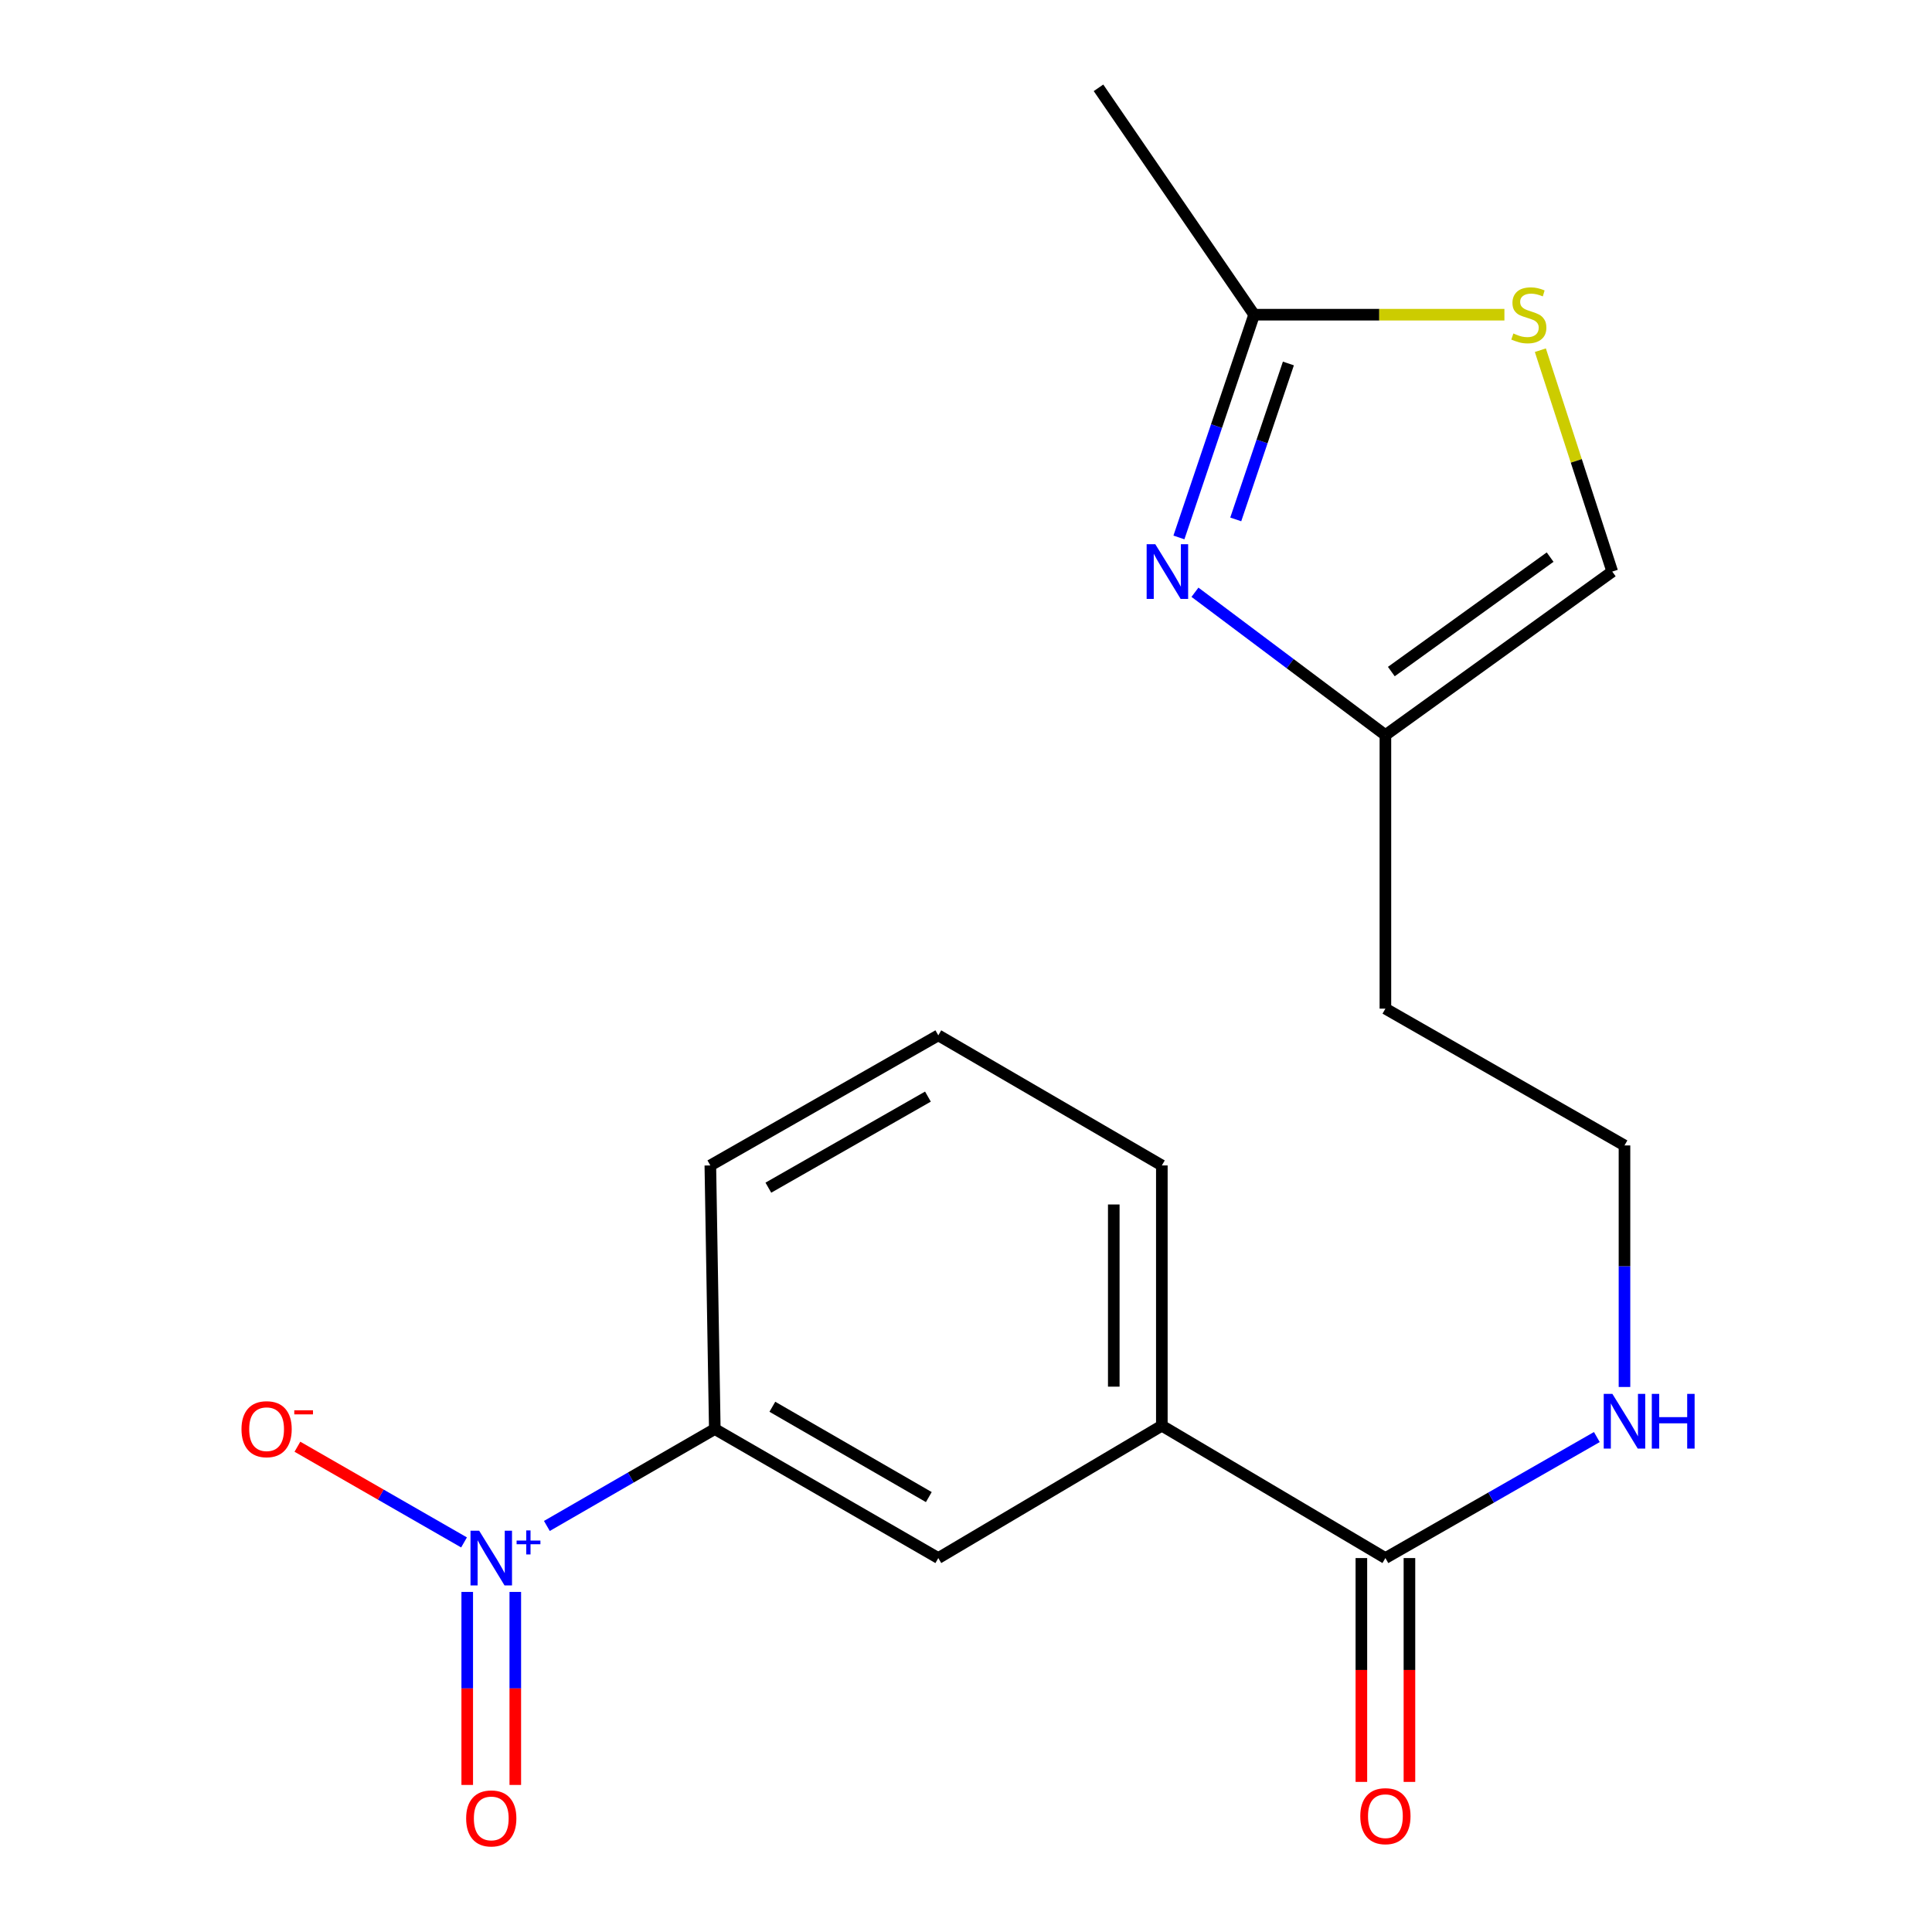 <?xml version='1.0' encoding='iso-8859-1'?>
<svg version='1.1' baseProfile='full'
              xmlns='http://www.w3.org/2000/svg'
                      xmlns:rdkit='http://www.rdkit.org/xml'
                      xmlns:xlink='http://www.w3.org/1999/xlink'
                  xml:space='preserve'
width='1000px' height='1000px' viewBox='0 0 1000 1000'>
<!-- END OF HEADER -->
<rect style='opacity:1.0;fill:#FFFFFF;stroke:none' width='1000' height='1000' x='0' y='0'> </rect>
<path class='bond-3' d='M 283.061,789.836 L 326.519,764.75' style='fill:none;fill-rule:evenodd;stroke:#0000FF;stroke-width:6px;stroke-linecap:butt;stroke-linejoin:miter;stroke-opacity:1' />
<path class='bond-3' d='M 326.519,764.75 L 369.978,739.665' style='fill:none;fill-rule:evenodd;stroke:#000000;stroke-width:6px;stroke-linecap:butt;stroke-linejoin:miter;stroke-opacity:1' />
<path class='bond-9' d='M 240.184,798.357 L 197.062,773.59' style='fill:none;fill-rule:evenodd;stroke:#0000FF;stroke-width:6px;stroke-linecap:butt;stroke-linejoin:miter;stroke-opacity:1' />
<path class='bond-9' d='M 197.062,773.59 L 153.94,748.823' style='fill:none;fill-rule:evenodd;stroke:#FF0000;stroke-width:6px;stroke-linecap:butt;stroke-linejoin:miter;stroke-opacity:1' />
<path class='bond-10' d='M 241.837,823.978 L 241.837,873.93' style='fill:none;fill-rule:evenodd;stroke:#0000FF;stroke-width:6px;stroke-linecap:butt;stroke-linejoin:miter;stroke-opacity:1' />
<path class='bond-10' d='M 241.837,873.93 L 241.837,923.881' style='fill:none;fill-rule:evenodd;stroke:#FF0000;stroke-width:6px;stroke-linecap:butt;stroke-linejoin:miter;stroke-opacity:1' />
<path class='bond-10' d='M 266.716,823.978 L 266.716,873.93' style='fill:none;fill-rule:evenodd;stroke:#0000FF;stroke-width:6px;stroke-linecap:butt;stroke-linejoin:miter;stroke-opacity:1' />
<path class='bond-10' d='M 266.716,873.93 L 266.716,923.881' style='fill:none;fill-rule:evenodd;stroke:#FF0000;stroke-width:6px;stroke-linecap:butt;stroke-linejoin:miter;stroke-opacity:1' />
<path class='bond-0' d='M 618.509,306.549 L 667.796,343.514' style='fill:none;fill-rule:evenodd;stroke:#0000FF;stroke-width:6px;stroke-linecap:butt;stroke-linejoin:miter;stroke-opacity:1' />
<path class='bond-0' d='M 667.796,343.514 L 717.083,380.479' style='fill:none;fill-rule:evenodd;stroke:#000000;stroke-width:6px;stroke-linecap:butt;stroke-linejoin:miter;stroke-opacity:1' />
<path class='bond-1' d='M 610.208,278.18 L 629.671,220.532' style='fill:none;fill-rule:evenodd;stroke:#0000FF;stroke-width:6px;stroke-linecap:butt;stroke-linejoin:miter;stroke-opacity:1' />
<path class='bond-1' d='M 629.671,220.532 L 649.135,162.884' style='fill:none;fill-rule:evenodd;stroke:#000000;stroke-width:6px;stroke-linecap:butt;stroke-linejoin:miter;stroke-opacity:1' />
<path class='bond-1' d='M 639.619,268.845 L 653.243,228.491' style='fill:none;fill-rule:evenodd;stroke:#0000FF;stroke-width:6px;stroke-linecap:butt;stroke-linejoin:miter;stroke-opacity:1' />
<path class='bond-1' d='M 653.243,228.491 L 666.868,188.137' style='fill:none;fill-rule:evenodd;stroke:#000000;stroke-width:6px;stroke-linecap:butt;stroke-linejoin:miter;stroke-opacity:1' />
<path class='bond-17' d='M 649.135,162.884 L 568.582,45.455' style='fill:none;fill-rule:evenodd;stroke:#000000;stroke-width:6px;stroke-linecap:butt;stroke-linejoin:miter;stroke-opacity:1' />
<path class='bond-20' d='M 649.135,162.884 L 713.91,162.884' style='fill:none;fill-rule:evenodd;stroke:#000000;stroke-width:6px;stroke-linecap:butt;stroke-linejoin:miter;stroke-opacity:1' />
<path class='bond-20' d='M 713.91,162.884 L 778.685,162.884' style='fill:none;fill-rule:evenodd;stroke:#CCCC00;stroke-width:6px;stroke-linecap:butt;stroke-linejoin:miter;stroke-opacity:1' />
<path class='bond-2' d='M 797.286,181.259 L 815.892,238.554' style='fill:none;fill-rule:evenodd;stroke:#CCCC00;stroke-width:6px;stroke-linecap:butt;stroke-linejoin:miter;stroke-opacity:1' />
<path class='bond-2' d='M 815.892,238.554 L 834.498,295.849' style='fill:none;fill-rule:evenodd;stroke:#000000;stroke-width:6px;stroke-linecap:butt;stroke-linejoin:miter;stroke-opacity:1' />
<path class='bond-8' d='M 369.978,739.665 L 485.666,806.451' style='fill:none;fill-rule:evenodd;stroke:#000000;stroke-width:6px;stroke-linecap:butt;stroke-linejoin:miter;stroke-opacity:1' />
<path class='bond-8' d='M 399.77,728.136 L 480.751,774.887' style='fill:none;fill-rule:evenodd;stroke:#000000;stroke-width:6px;stroke-linecap:butt;stroke-linejoin:miter;stroke-opacity:1' />
<path class='bond-15' d='M 369.978,739.665 L 367.67,603.23' style='fill:none;fill-rule:evenodd;stroke:#000000;stroke-width:6px;stroke-linecap:butt;stroke-linejoin:miter;stroke-opacity:1' />
<path class='bond-4' d='M 717.083,806.451 L 601.367,737.937' style='fill:none;fill-rule:evenodd;stroke:#000000;stroke-width:6px;stroke-linecap:butt;stroke-linejoin:miter;stroke-opacity:1' />
<path class='bond-11' d='M 704.643,806.451 L 704.643,864.381' style='fill:none;fill-rule:evenodd;stroke:#000000;stroke-width:6px;stroke-linecap:butt;stroke-linejoin:miter;stroke-opacity:1' />
<path class='bond-11' d='M 704.643,864.381 L 704.643,922.311' style='fill:none;fill-rule:evenodd;stroke:#FF0000;stroke-width:6px;stroke-linecap:butt;stroke-linejoin:miter;stroke-opacity:1' />
<path class='bond-11' d='M 729.522,806.451 L 729.522,864.381' style='fill:none;fill-rule:evenodd;stroke:#000000;stroke-width:6px;stroke-linecap:butt;stroke-linejoin:miter;stroke-opacity:1' />
<path class='bond-11' d='M 729.522,864.381 L 729.522,922.311' style='fill:none;fill-rule:evenodd;stroke:#FF0000;stroke-width:6px;stroke-linecap:butt;stroke-linejoin:miter;stroke-opacity:1' />
<path class='bond-12' d='M 717.083,806.451 L 771.804,775.133' style='fill:none;fill-rule:evenodd;stroke:#000000;stroke-width:6px;stroke-linecap:butt;stroke-linejoin:miter;stroke-opacity:1' />
<path class='bond-12' d='M 771.804,775.133 L 826.524,743.815' style='fill:none;fill-rule:evenodd;stroke:#0000FF;stroke-width:6px;stroke-linecap:butt;stroke-linejoin:miter;stroke-opacity:1' />
<path class='bond-5' d='M 717.083,380.479 L 717.083,522.069' style='fill:none;fill-rule:evenodd;stroke:#000000;stroke-width:6px;stroke-linecap:butt;stroke-linejoin:miter;stroke-opacity:1' />
<path class='bond-7' d='M 717.083,380.479 L 834.498,295.849' style='fill:none;fill-rule:evenodd;stroke:#000000;stroke-width:6px;stroke-linecap:butt;stroke-linejoin:miter;stroke-opacity:1' />
<path class='bond-7' d='M 720.148,347.602 L 802.339,288.361' style='fill:none;fill-rule:evenodd;stroke:#000000;stroke-width:6px;stroke-linecap:butt;stroke-linejoin:miter;stroke-opacity:1' />
<path class='bond-6' d='M 601.367,737.937 L 485.666,806.451' style='fill:none;fill-rule:evenodd;stroke:#000000;stroke-width:6px;stroke-linecap:butt;stroke-linejoin:miter;stroke-opacity:1' />
<path class='bond-19' d='M 601.367,737.937 L 601.367,603.23' style='fill:none;fill-rule:evenodd;stroke:#000000;stroke-width:6px;stroke-linecap:butt;stroke-linejoin:miter;stroke-opacity:1' />
<path class='bond-19' d='M 576.488,717.731 L 576.488,623.436' style='fill:none;fill-rule:evenodd;stroke:#000000;stroke-width:6px;stroke-linecap:butt;stroke-linejoin:miter;stroke-opacity:1' />
<path class='bond-14' d='M 840.829,717.9 L 840.829,655.389' style='fill:none;fill-rule:evenodd;stroke:#0000FF;stroke-width:6px;stroke-linecap:butt;stroke-linejoin:miter;stroke-opacity:1' />
<path class='bond-14' d='M 840.829,655.389 L 840.829,592.878' style='fill:none;fill-rule:evenodd;stroke:#000000;stroke-width:6px;stroke-linecap:butt;stroke-linejoin:miter;stroke-opacity:1' />
<path class='bond-13' d='M 717.083,522.069 L 840.829,592.878' style='fill:none;fill-rule:evenodd;stroke:#000000;stroke-width:6px;stroke-linecap:butt;stroke-linejoin:miter;stroke-opacity:1' />
<path class='bond-18' d='M 367.67,603.23 L 485.666,535.891' style='fill:none;fill-rule:evenodd;stroke:#000000;stroke-width:6px;stroke-linecap:butt;stroke-linejoin:miter;stroke-opacity:1' />
<path class='bond-18' d='M 397.7,614.737 L 480.298,567.6' style='fill:none;fill-rule:evenodd;stroke:#000000;stroke-width:6px;stroke-linecap:butt;stroke-linejoin:miter;stroke-opacity:1' />
<path class='bond-16' d='M 601.367,603.23 L 485.666,535.891' style='fill:none;fill-rule:evenodd;stroke:#000000;stroke-width:6px;stroke-linecap:butt;stroke-linejoin:miter;stroke-opacity:1' />
<path  class='atom-0' d='M 248.016 792.291
L 257.296 807.291
Q 258.216 808.771, 259.696 811.451
Q 261.176 814.131, 261.256 814.291
L 261.256 792.291
L 265.016 792.291
L 265.016 820.611
L 261.136 820.611
L 251.176 804.211
Q 250.016 802.291, 248.776 800.091
Q 247.576 797.891, 247.216 797.211
L 247.216 820.611
L 243.536 820.611
L 243.536 792.291
L 248.016 792.291
' fill='#0000FF'/>
<path  class='atom-0' d='M 267.392 797.396
L 272.382 797.396
L 272.382 792.142
L 274.599 792.142
L 274.599 797.396
L 279.721 797.396
L 279.721 799.297
L 274.599 799.297
L 274.599 804.577
L 272.382 804.577
L 272.382 799.297
L 267.392 799.297
L 267.392 797.396
' fill='#0000FF'/>
<path  class='atom-1' d='M 597.982 281.689
L 607.262 296.689
Q 608.182 298.169, 609.662 300.849
Q 611.142 303.529, 611.222 303.689
L 611.222 281.689
L 614.982 281.689
L 614.982 310.009
L 611.102 310.009
L 601.142 293.609
Q 599.982 291.689, 598.742 289.489
Q 597.542 287.289, 597.182 286.609
L 597.182 310.009
L 593.502 310.009
L 593.502 281.689
L 597.982 281.689
' fill='#0000FF'/>
<path  class='atom-3' d='M 783.319 172.604
Q 783.639 172.724, 784.959 173.284
Q 786.279 173.844, 787.719 174.204
Q 789.199 174.524, 790.639 174.524
Q 793.319 174.524, 794.879 173.244
Q 796.439 171.924, 796.439 169.644
Q 796.439 168.084, 795.639 167.124
Q 794.879 166.164, 793.679 165.644
Q 792.479 165.124, 790.479 164.524
Q 787.959 163.764, 786.439 163.044
Q 784.959 162.324, 783.879 160.804
Q 782.839 159.284, 782.839 156.724
Q 782.839 153.164, 785.239 150.964
Q 787.679 148.764, 792.479 148.764
Q 795.759 148.764, 799.479 150.324
L 798.559 153.404
Q 795.159 152.004, 792.599 152.004
Q 789.839 152.004, 788.319 153.164
Q 786.799 154.284, 786.839 156.244
Q 786.839 157.764, 787.599 158.684
Q 788.399 159.604, 789.519 160.124
Q 790.679 160.644, 792.599 161.244
Q 795.159 162.044, 796.679 162.844
Q 798.199 163.644, 799.279 165.284
Q 800.399 166.884, 800.399 169.644
Q 800.399 173.564, 797.759 175.684
Q 795.159 177.764, 790.799 177.764
Q 788.279 177.764, 786.359 177.204
Q 784.479 176.684, 782.239 175.764
L 783.319 172.604
' fill='#CCCC00'/>
<path  class='atom-10' d='M 124.994 739.745
Q 124.994 732.945, 128.354 729.145
Q 131.714 725.345, 137.994 725.345
Q 144.274 725.345, 147.634 729.145
Q 150.994 732.945, 150.994 739.745
Q 150.994 746.625, 147.594 750.545
Q 144.194 754.425, 137.994 754.425
Q 131.754 754.425, 128.354 750.545
Q 124.994 746.665, 124.994 739.745
M 137.994 751.225
Q 142.314 751.225, 144.634 748.345
Q 146.994 745.425, 146.994 739.745
Q 146.994 734.185, 144.634 731.385
Q 142.314 728.545, 137.994 728.545
Q 133.674 728.545, 131.314 731.345
Q 128.994 734.145, 128.994 739.745
Q 128.994 745.465, 131.314 748.345
Q 133.674 751.225, 137.994 751.225
' fill='#FF0000'/>
<path  class='atom-10' d='M 152.314 729.967
L 162.003 729.967
L 162.003 732.079
L 152.314 732.079
L 152.314 729.967
' fill='#FF0000'/>
<path  class='atom-11' d='M 241.276 941.21
Q 241.276 934.41, 244.636 930.61
Q 247.996 926.81, 254.276 926.81
Q 260.556 926.81, 263.916 930.61
Q 267.276 934.41, 267.276 941.21
Q 267.276 948.09, 263.876 952.01
Q 260.476 955.89, 254.276 955.89
Q 248.036 955.89, 244.636 952.01
Q 241.276 948.13, 241.276 941.21
M 254.276 952.69
Q 258.596 952.69, 260.916 949.81
Q 263.276 946.89, 263.276 941.21
Q 263.276 935.65, 260.916 932.85
Q 258.596 930.01, 254.276 930.01
Q 249.956 930.01, 247.596 932.81
Q 245.276 935.61, 245.276 941.21
Q 245.276 946.93, 247.596 949.81
Q 249.956 952.69, 254.276 952.69
' fill='#FF0000'/>
<path  class='atom-12' d='M 704.083 940.049
Q 704.083 933.249, 707.443 929.449
Q 710.803 925.649, 717.083 925.649
Q 723.363 925.649, 726.723 929.449
Q 730.083 933.249, 730.083 940.049
Q 730.083 946.929, 726.683 950.849
Q 723.283 954.729, 717.083 954.729
Q 710.843 954.729, 707.443 950.849
Q 704.083 946.969, 704.083 940.049
M 717.083 951.529
Q 721.403 951.529, 723.723 948.649
Q 726.083 945.729, 726.083 940.049
Q 726.083 934.489, 723.723 931.689
Q 721.403 928.849, 717.083 928.849
Q 712.763 928.849, 710.403 931.649
Q 708.083 934.449, 708.083 940.049
Q 708.083 945.769, 710.403 948.649
Q 712.763 951.529, 717.083 951.529
' fill='#FF0000'/>
<path  class='atom-13' d='M 834.569 721.469
L 843.849 736.469
Q 844.769 737.949, 846.249 740.629
Q 847.729 743.309, 847.809 743.469
L 847.809 721.469
L 851.569 721.469
L 851.569 749.789
L 847.689 749.789
L 837.729 733.389
Q 836.569 731.469, 835.329 729.269
Q 834.129 727.069, 833.769 726.389
L 833.769 749.789
L 830.089 749.789
L 830.089 721.469
L 834.569 721.469
' fill='#0000FF'/>
<path  class='atom-13' d='M 854.969 721.469
L 858.809 721.469
L 858.809 733.509
L 873.289 733.509
L 873.289 721.469
L 877.129 721.469
L 877.129 749.789
L 873.289 749.789
L 873.289 736.709
L 858.809 736.709
L 858.809 749.789
L 854.969 749.789
L 854.969 721.469
' fill='#0000FF'/>
</svg>
